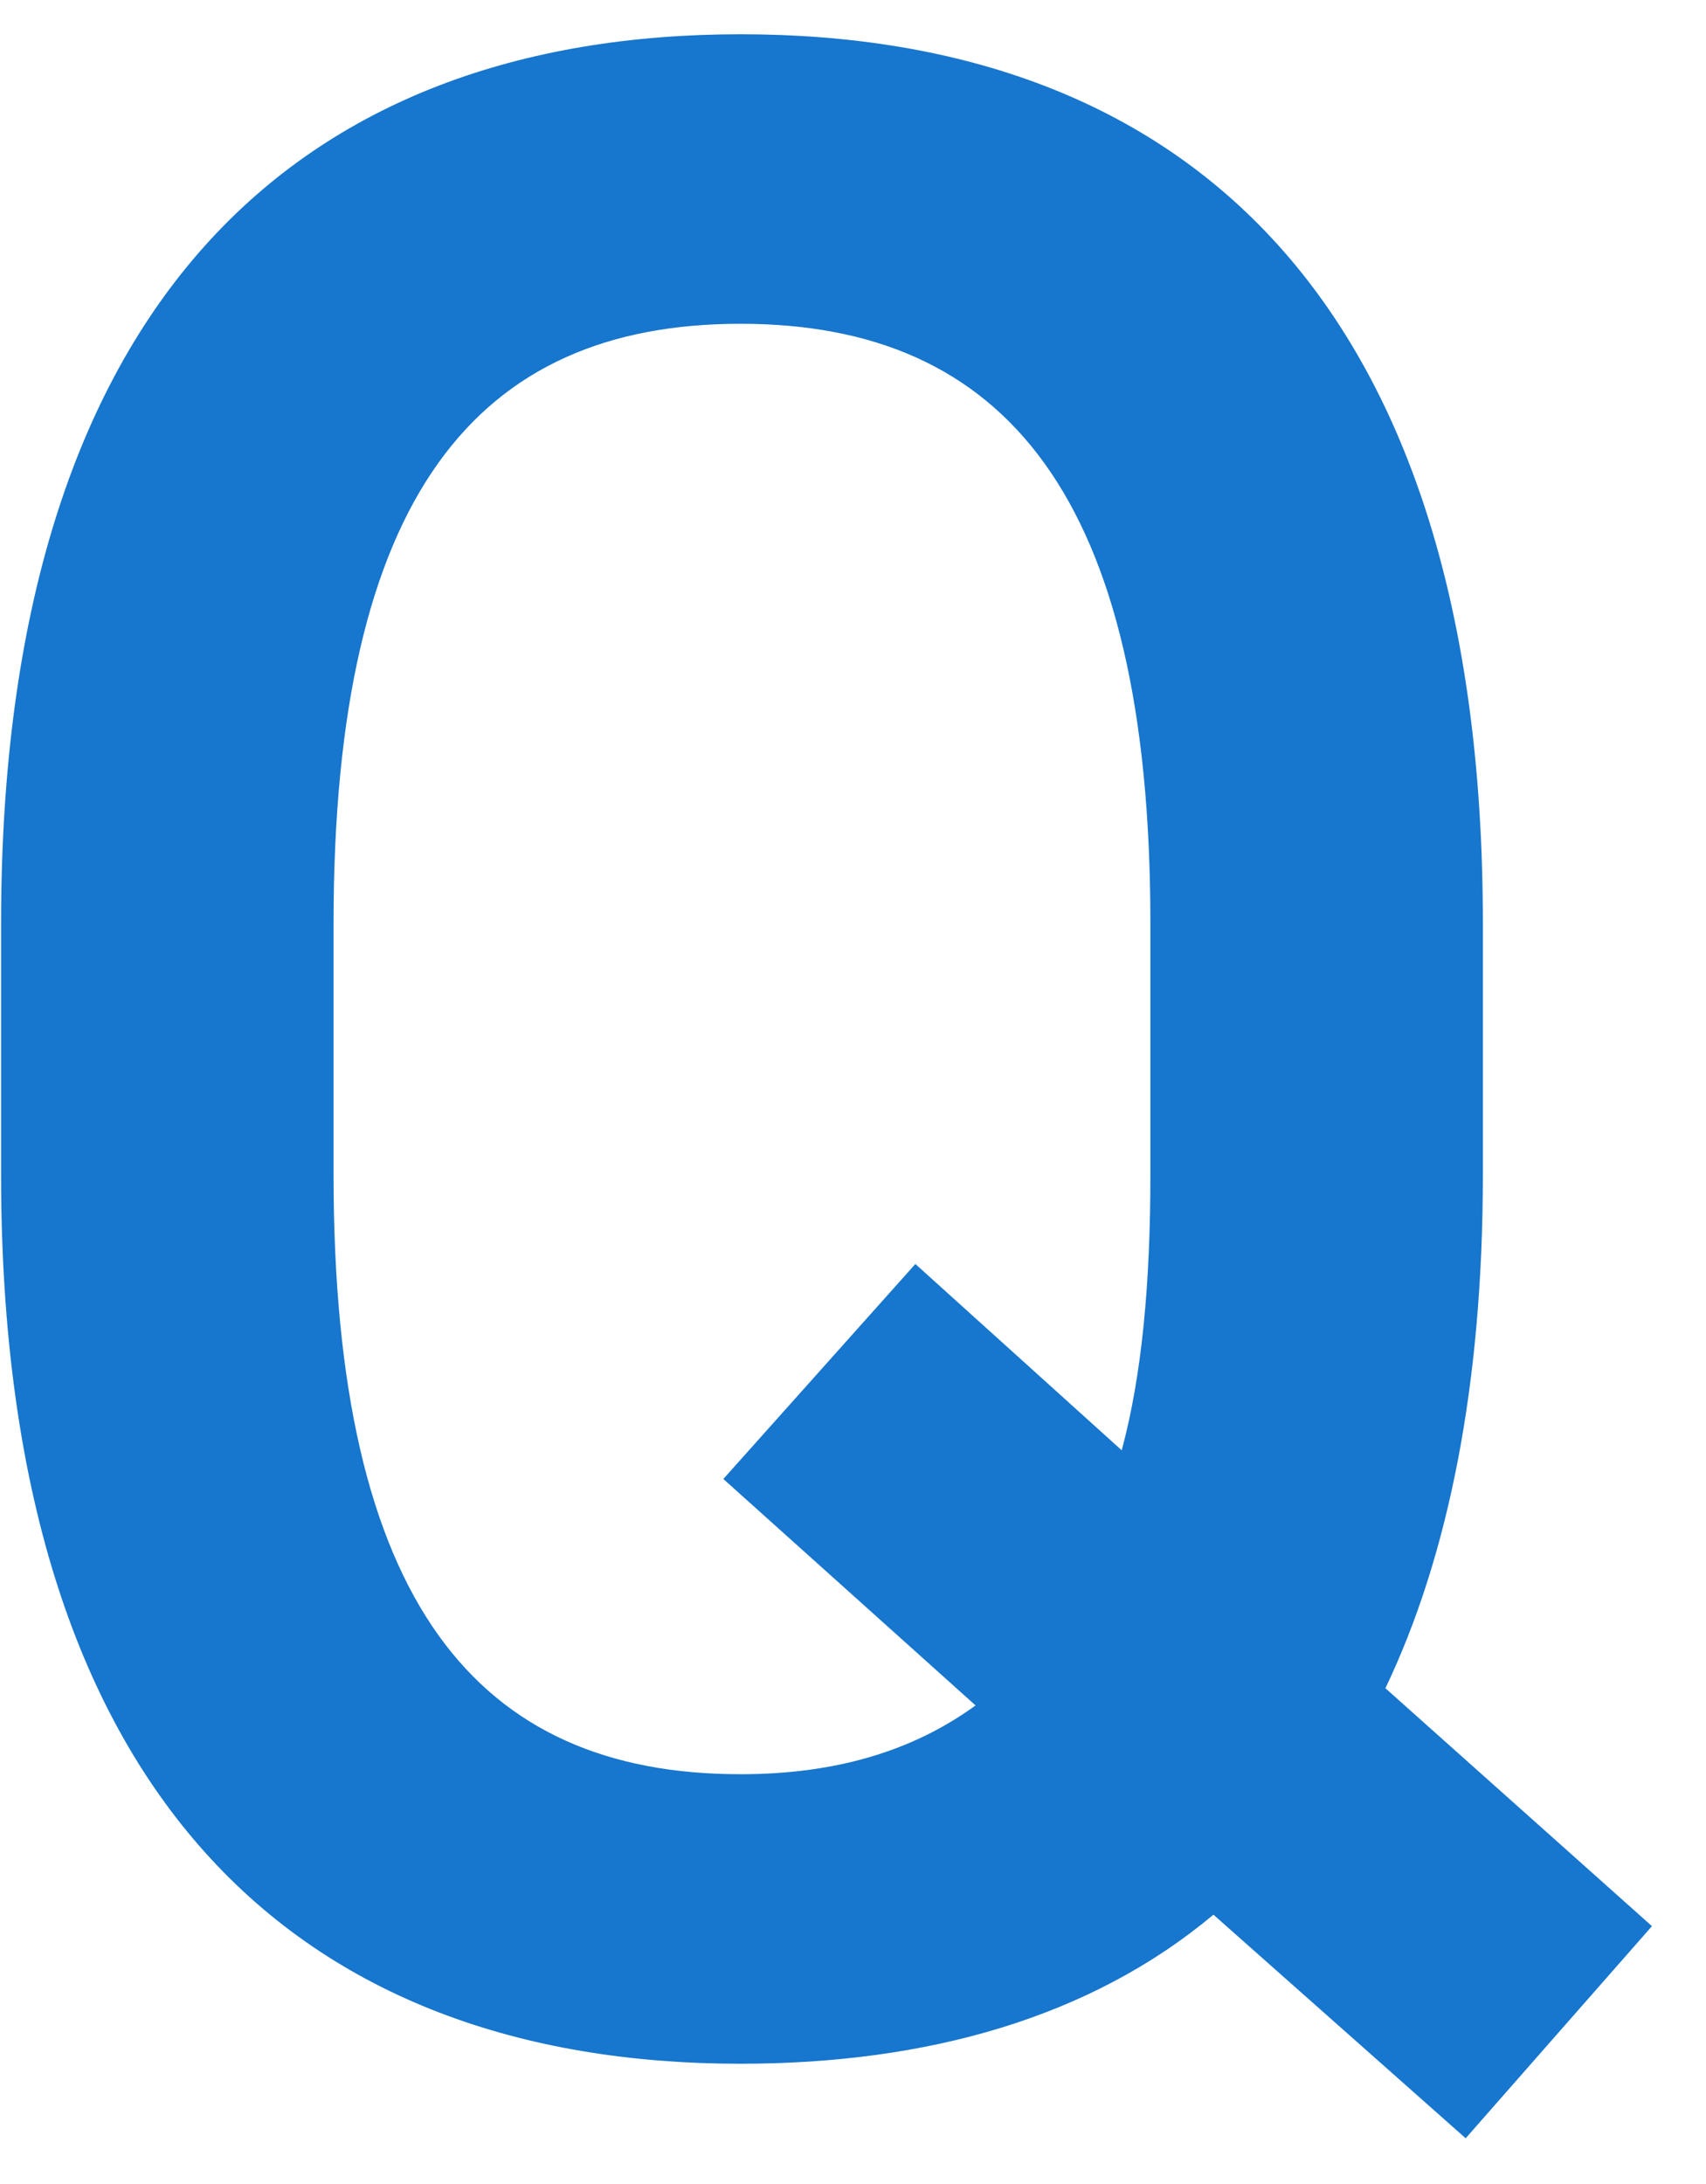 <svg width="25" height="32" viewBox="0 0 25 32" fill="none" xmlns="http://www.w3.org/2000/svg">
<path d="M21.73 17.218V13.522C21.73 4.408 17.362 0.502 10.852 0.502C4.384 0.502 0.016 4.408 0.016 13.522V17.218C0.016 26.332 4.384 30.238 10.852 30.238C13.582 30.238 15.976 29.566 17.782 28.054L21.478 31.33L24.208 28.222L20.302 24.736C21.226 22.804 21.73 20.284 21.73 17.218ZM4.888 13.522C4.888 7.264 6.988 4.744 10.852 4.744C14.716 4.744 16.858 7.264 16.858 13.522V17.218C16.858 18.814 16.732 20.158 16.438 21.25L13.414 18.52L10.6 21.67L14.296 24.988C13.372 25.66 12.238 25.996 10.852 25.996C6.988 25.996 4.888 23.476 4.888 17.218V13.522Z" fill="#1776CD"/>
</svg>
